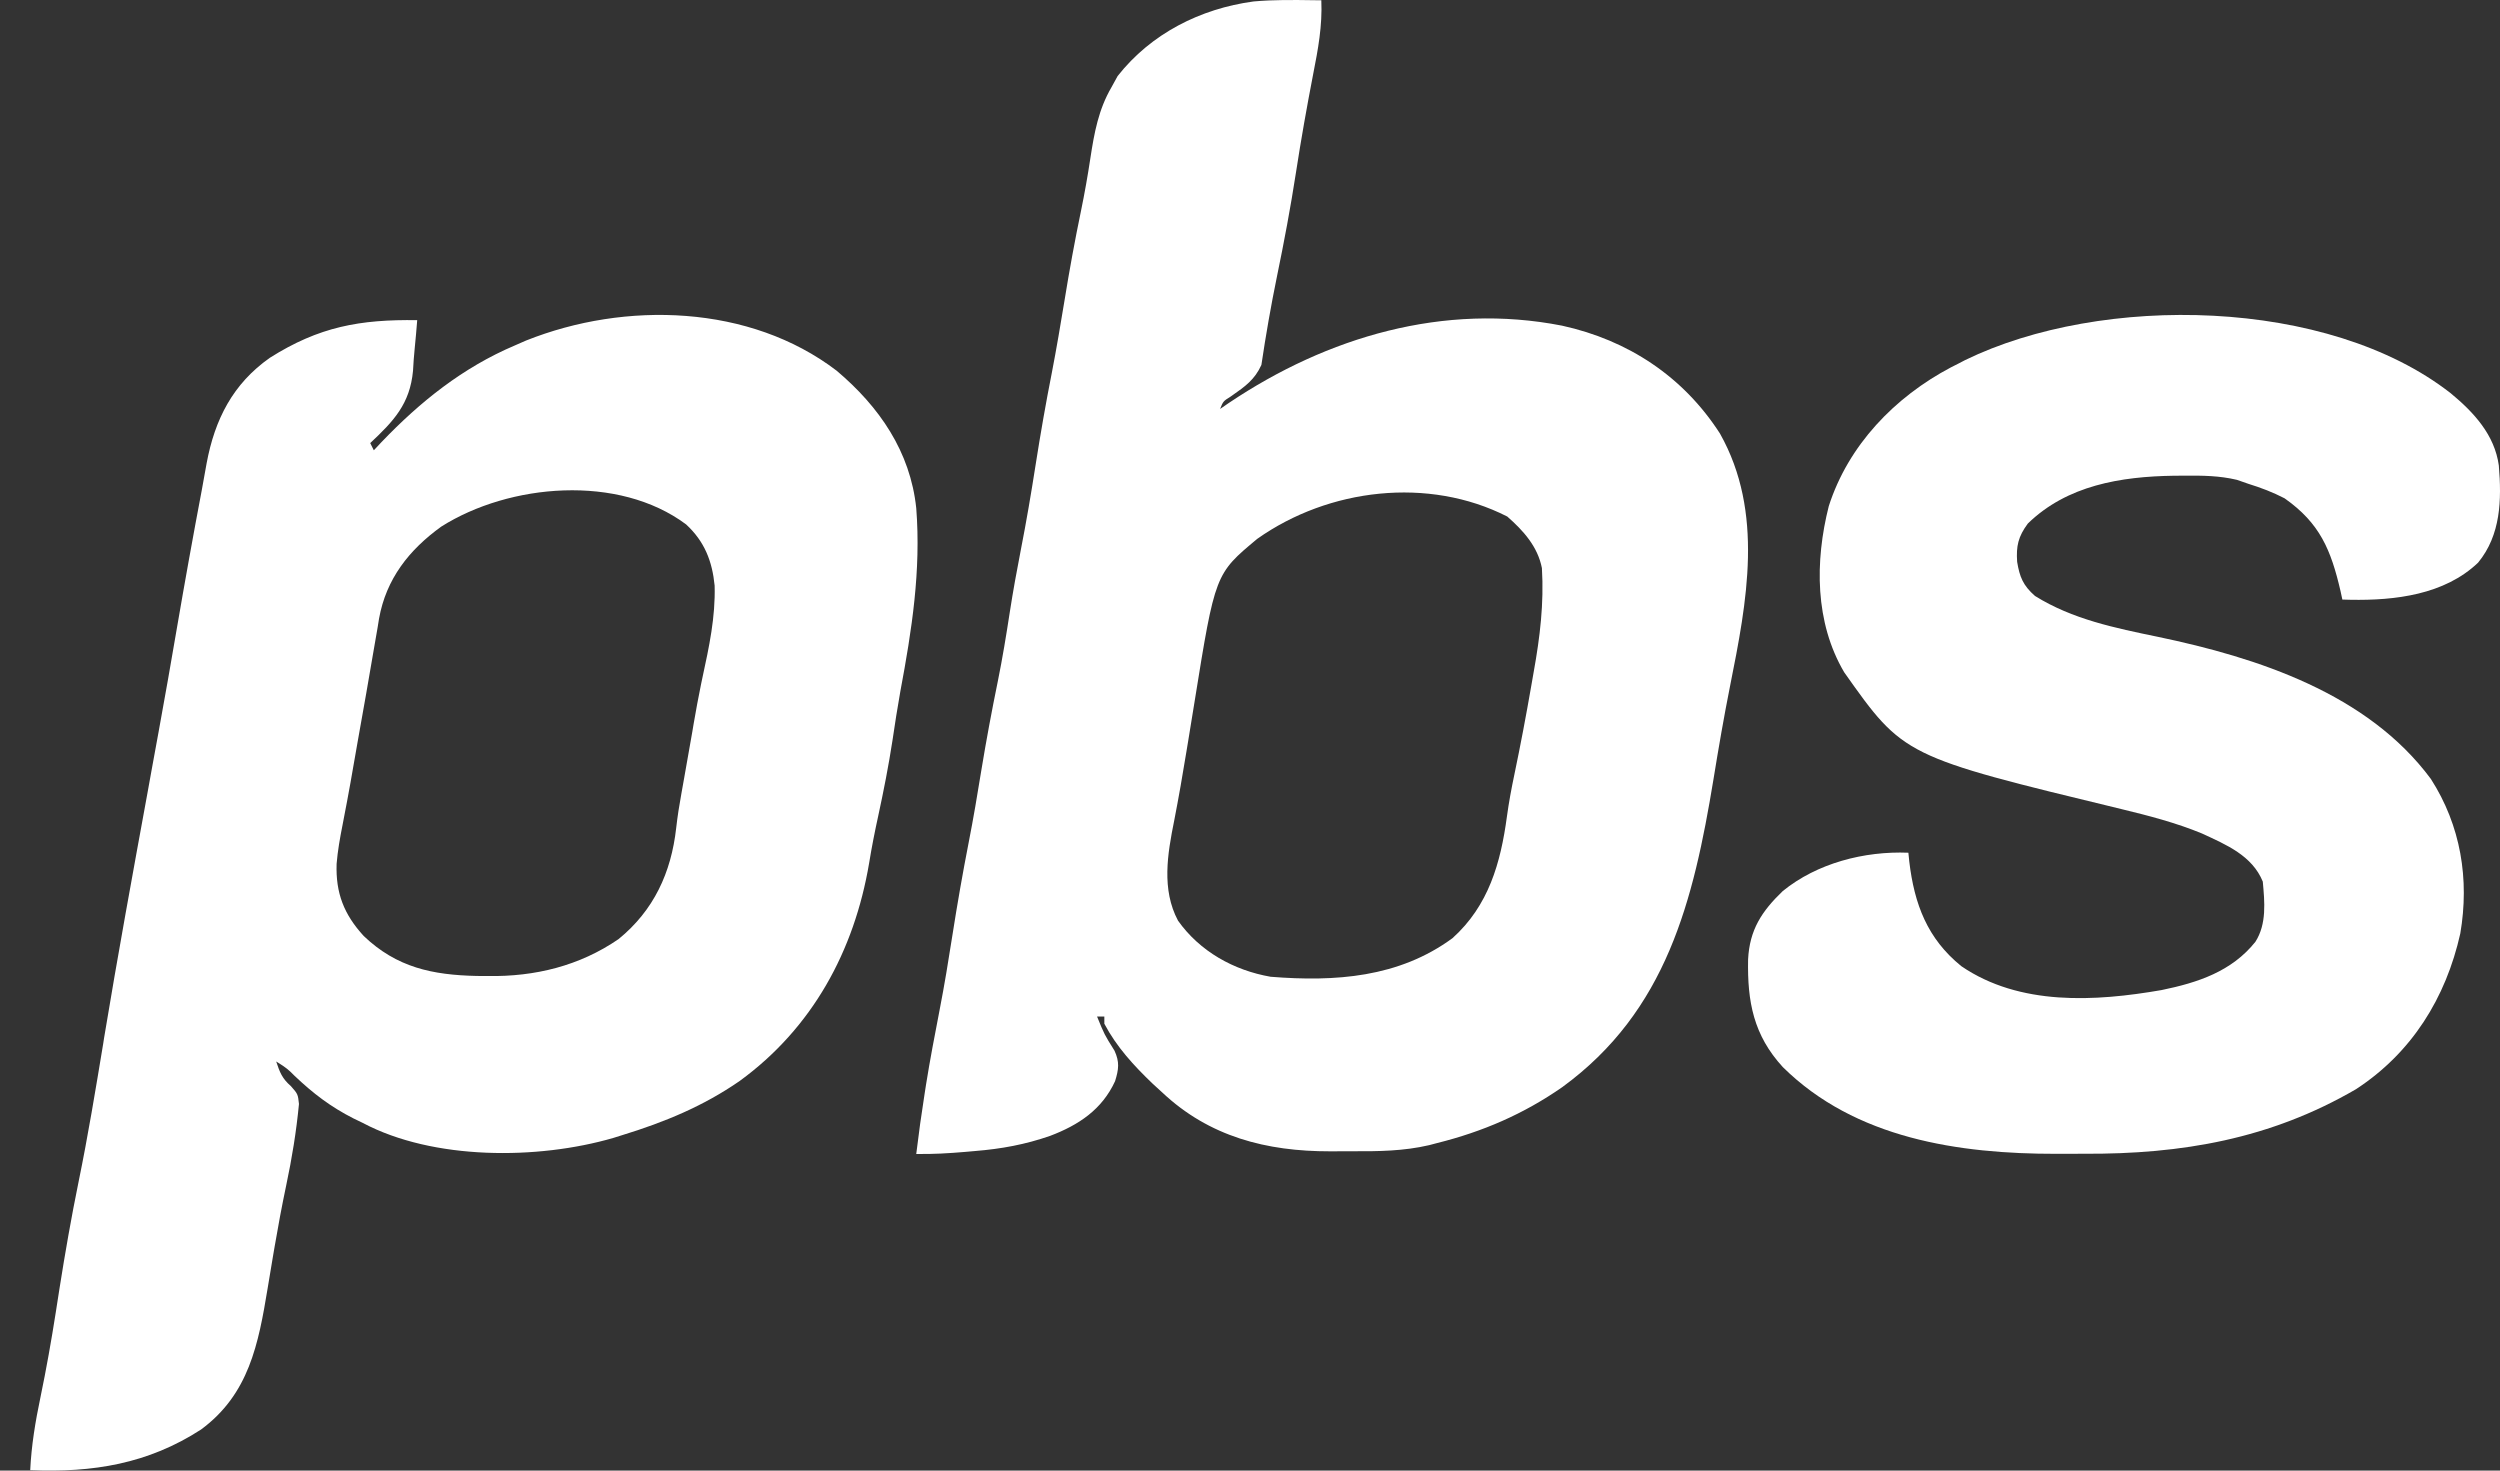 <svg width="34" height="20" viewBox="0 0 34 20" fill="none" xmlns="http://www.w3.org/2000/svg">
<rect x="0" y="0" width="34" height="20" fill="#333333" stroke="none"/>
<path d="M33.332 5.35C33.645 5.609 33.927 5.914 33.984 6.331C34.023 6.798 34.012 7.275 33.702 7.652C33.245 8.089 32.571 8.168 31.968 8.157C31.931 8.156 31.894 8.155 31.856 8.154C31.848 8.116 31.84 8.078 31.831 8.038C31.701 7.479 31.552 7.116 31.07 6.777C30.91 6.694 30.749 6.633 30.578 6.58C30.527 6.562 30.476 6.545 30.423 6.526C30.182 6.469 29.955 6.467 29.708 6.469C29.66 6.47 29.611 6.47 29.562 6.47C28.846 6.481 28.113 6.599 27.578 7.121C27.447 7.299 27.419 7.426 27.433 7.64C27.467 7.847 27.514 7.963 27.676 8.105C28.185 8.423 28.768 8.541 29.348 8.661C30.707 8.945 32.201 9.433 33.06 10.594C33.467 11.228 33.586 11.957 33.46 12.696C33.264 13.572 32.8 14.319 32.04 14.814C30.878 15.49 29.672 15.698 28.343 15.691C28.217 15.691 28.091 15.691 27.965 15.692C26.64 15.693 25.231 15.486 24.246 14.512C23.848 14.078 23.763 13.624 23.774 13.049C23.794 12.646 23.959 12.394 24.245 12.119C24.712 11.739 25.353 11.573 25.954 11.597C25.958 11.636 25.962 11.675 25.966 11.716C26.035 12.296 26.211 12.765 26.674 13.14C27.467 13.682 28.494 13.622 29.397 13.465C29.89 13.364 30.351 13.212 30.673 12.809C30.829 12.566 30.799 12.266 30.774 11.99C30.63 11.636 30.277 11.488 29.946 11.335C29.589 11.188 29.224 11.094 28.849 11.003C25.89 10.287 25.89 10.287 25.081 9.143C24.681 8.464 24.682 7.634 24.871 6.885C25.137 6.054 25.768 5.4 26.533 4.996C26.583 4.971 26.583 4.971 26.634 4.945C26.664 4.929 26.694 4.913 26.726 4.897C28.584 3.992 31.664 4.043 33.332 5.35Z" fill="white"/>
<path fill-rule="evenodd" clip-rule="evenodd" d="M17.859 1.009C17.926 0.669 17.985 0.352 17.97 0.004C17.936 0.004 17.903 0.003 17.87 0.003C17.596 -0.001 17.321 -0.005 17.047 0.02C16.324 0.118 15.654 0.457 15.2 1.034L15.117 1.185C14.939 1.49 14.882 1.806 14.829 2.152C14.793 2.391 14.751 2.628 14.702 2.866C14.618 3.27 14.544 3.676 14.478 4.083C14.424 4.411 14.369 4.738 14.306 5.064C14.223 5.483 14.15 5.903 14.084 6.324C14.024 6.709 13.959 7.092 13.884 7.474C13.829 7.757 13.777 8.041 13.733 8.326C13.685 8.639 13.634 8.951 13.571 9.262C13.488 9.666 13.413 10.07 13.346 10.477C13.293 10.805 13.238 11.132 13.174 11.458C13.092 11.877 13.019 12.296 12.953 12.718C12.9 13.059 12.844 13.4 12.778 13.739C12.713 14.076 12.648 14.412 12.594 14.751L12.575 14.873C12.532 15.146 12.494 15.419 12.461 15.694C12.684 15.698 12.903 15.685 13.125 15.666L13.26 15.654C13.618 15.625 13.942 15.566 14.281 15.448C14.669 15.301 14.987 15.091 15.165 14.704C15.215 14.543 15.228 14.443 15.157 14.289C15.088 14.179 15.053 14.123 15.024 14.066C14.994 14.007 14.97 13.947 14.92 13.825H15.019V13.923C15.186 14.239 15.42 14.493 15.677 14.739L15.806 14.857C16.446 15.46 17.225 15.659 18.088 15.658C18.189 15.657 18.289 15.657 18.39 15.657C18.745 15.659 19.09 15.655 19.437 15.574L19.543 15.546C20.165 15.391 20.721 15.151 21.247 14.785C22.666 13.75 23.031 12.252 23.303 10.6C23.372 10.175 23.445 9.751 23.529 9.329C23.758 8.184 23.994 6.968 23.392 5.897C22.893 5.121 22.142 4.626 21.244 4.429C19.636 4.114 18.054 4.58 16.714 5.479L16.593 5.562C16.614 5.511 16.624 5.484 16.642 5.463C16.66 5.441 16.686 5.425 16.74 5.391C16.746 5.387 16.751 5.383 16.757 5.379C16.933 5.256 17.064 5.164 17.155 4.963C17.215 4.559 17.285 4.158 17.367 3.758C17.464 3.289 17.552 2.82 17.625 2.347C17.694 1.899 17.773 1.454 17.859 1.009ZM20.97 7.726C20.913 7.434 20.719 7.218 20.499 7.025C19.427 6.479 18.07 6.641 17.099 7.328C16.526 7.805 16.526 7.805 16.246 9.544C16.217 9.725 16.187 9.905 16.158 10.085L16.136 10.218C16.085 10.533 16.03 10.847 15.969 11.161C15.878 11.613 15.795 12.097 16.021 12.521C16.318 12.94 16.78 13.197 17.281 13.284C18.158 13.354 19.023 13.296 19.754 12.759C20.246 12.316 20.409 11.735 20.494 11.106C20.52 10.914 20.555 10.726 20.595 10.536C20.679 10.135 20.755 9.732 20.825 9.329C20.837 9.264 20.848 9.199 20.859 9.134C20.944 8.662 20.999 8.206 20.97 7.726Z" fill="white"/>
<path fill-rule="evenodd" clip-rule="evenodd" d="M12.461 6.911C12.38 6.141 11.959 5.532 11.379 5.042C10.2 4.141 8.504 4.093 7.155 4.631L7.002 4.698C6.295 4.998 5.714 5.463 5.187 6.014L5.084 6.124L5.035 6.026C5.354 5.727 5.575 5.494 5.617 5.043C5.622 4.941 5.63 4.839 5.64 4.737C5.653 4.61 5.664 4.482 5.674 4.354C4.896 4.343 4.341 4.442 3.67 4.866C3.167 5.22 2.921 5.704 2.81 6.301C2.79 6.419 2.768 6.537 2.746 6.656C2.627 7.283 2.514 7.911 2.406 8.541C2.326 9.012 2.243 9.482 2.157 9.953L2.064 10.461C2.046 10.559 2.029 10.657 2.011 10.755C1.806 11.875 1.601 12.995 1.415 14.119L1.404 14.191C1.3 14.819 1.197 15.447 1.069 16.071C0.97 16.555 0.885 17.042 0.808 17.531L0.759 17.845C0.698 18.234 0.63 18.619 0.55 19.004C0.481 19.333 0.427 19.657 0.411 19.994C1.261 20.03 2.013 19.909 2.735 19.441C3.386 18.96 3.515 18.279 3.64 17.52C3.664 17.372 3.689 17.224 3.714 17.076L3.733 16.965C3.781 16.682 3.834 16.399 3.893 16.118C3.971 15.751 4.03 15.388 4.066 15.014C4.059 14.948 4.055 14.915 4.042 14.885C4.028 14.853 4.005 14.826 3.956 14.771C3.838 14.669 3.804 14.582 3.756 14.436C3.834 14.485 3.87 14.508 3.903 14.535C3.932 14.557 3.958 14.583 4.006 14.631C4.256 14.869 4.498 15.054 4.806 15.21L4.936 15.273C5.894 15.78 7.313 15.775 8.341 15.476L8.462 15.438C9.036 15.262 9.565 15.044 10.06 14.701C11.049 13.98 11.618 12.933 11.82 11.739C11.855 11.523 11.897 11.31 11.944 11.096C12.018 10.755 12.085 10.414 12.138 10.068C12.171 9.845 12.205 9.623 12.245 9.401C12.401 8.568 12.527 7.761 12.461 6.911ZM9.719 7.964C9.686 7.631 9.582 7.364 9.331 7.132C8.412 6.446 6.929 6.575 6.001 7.162C5.563 7.478 5.252 7.873 5.155 8.413L5.136 8.531C5.12 8.622 5.104 8.712 5.089 8.802C5.054 9.011 5.018 9.22 4.981 9.428C4.974 9.466 4.968 9.503 4.961 9.541C4.929 9.721 4.897 9.901 4.865 10.082C4.853 10.151 4.841 10.22 4.829 10.288L4.811 10.39C4.782 10.562 4.751 10.733 4.719 10.904L4.698 11.013C4.685 11.083 4.671 11.153 4.658 11.223C4.623 11.399 4.593 11.569 4.578 11.747C4.564 12.146 4.678 12.436 4.947 12.73C5.396 13.158 5.881 13.26 6.486 13.273L6.636 13.274C7.273 13.284 7.881 13.137 8.412 12.772C8.891 12.382 9.128 11.869 9.196 11.262C9.214 11.104 9.238 10.949 9.267 10.792C9.279 10.721 9.292 10.65 9.305 10.579L9.324 10.471C9.343 10.365 9.362 10.259 9.38 10.153C9.392 10.085 9.404 10.017 9.416 9.949L9.433 9.847C9.465 9.663 9.498 9.48 9.536 9.297C9.542 9.268 9.548 9.24 9.554 9.212C9.644 8.796 9.731 8.394 9.719 7.964Z" fill="white"/>
</svg>
